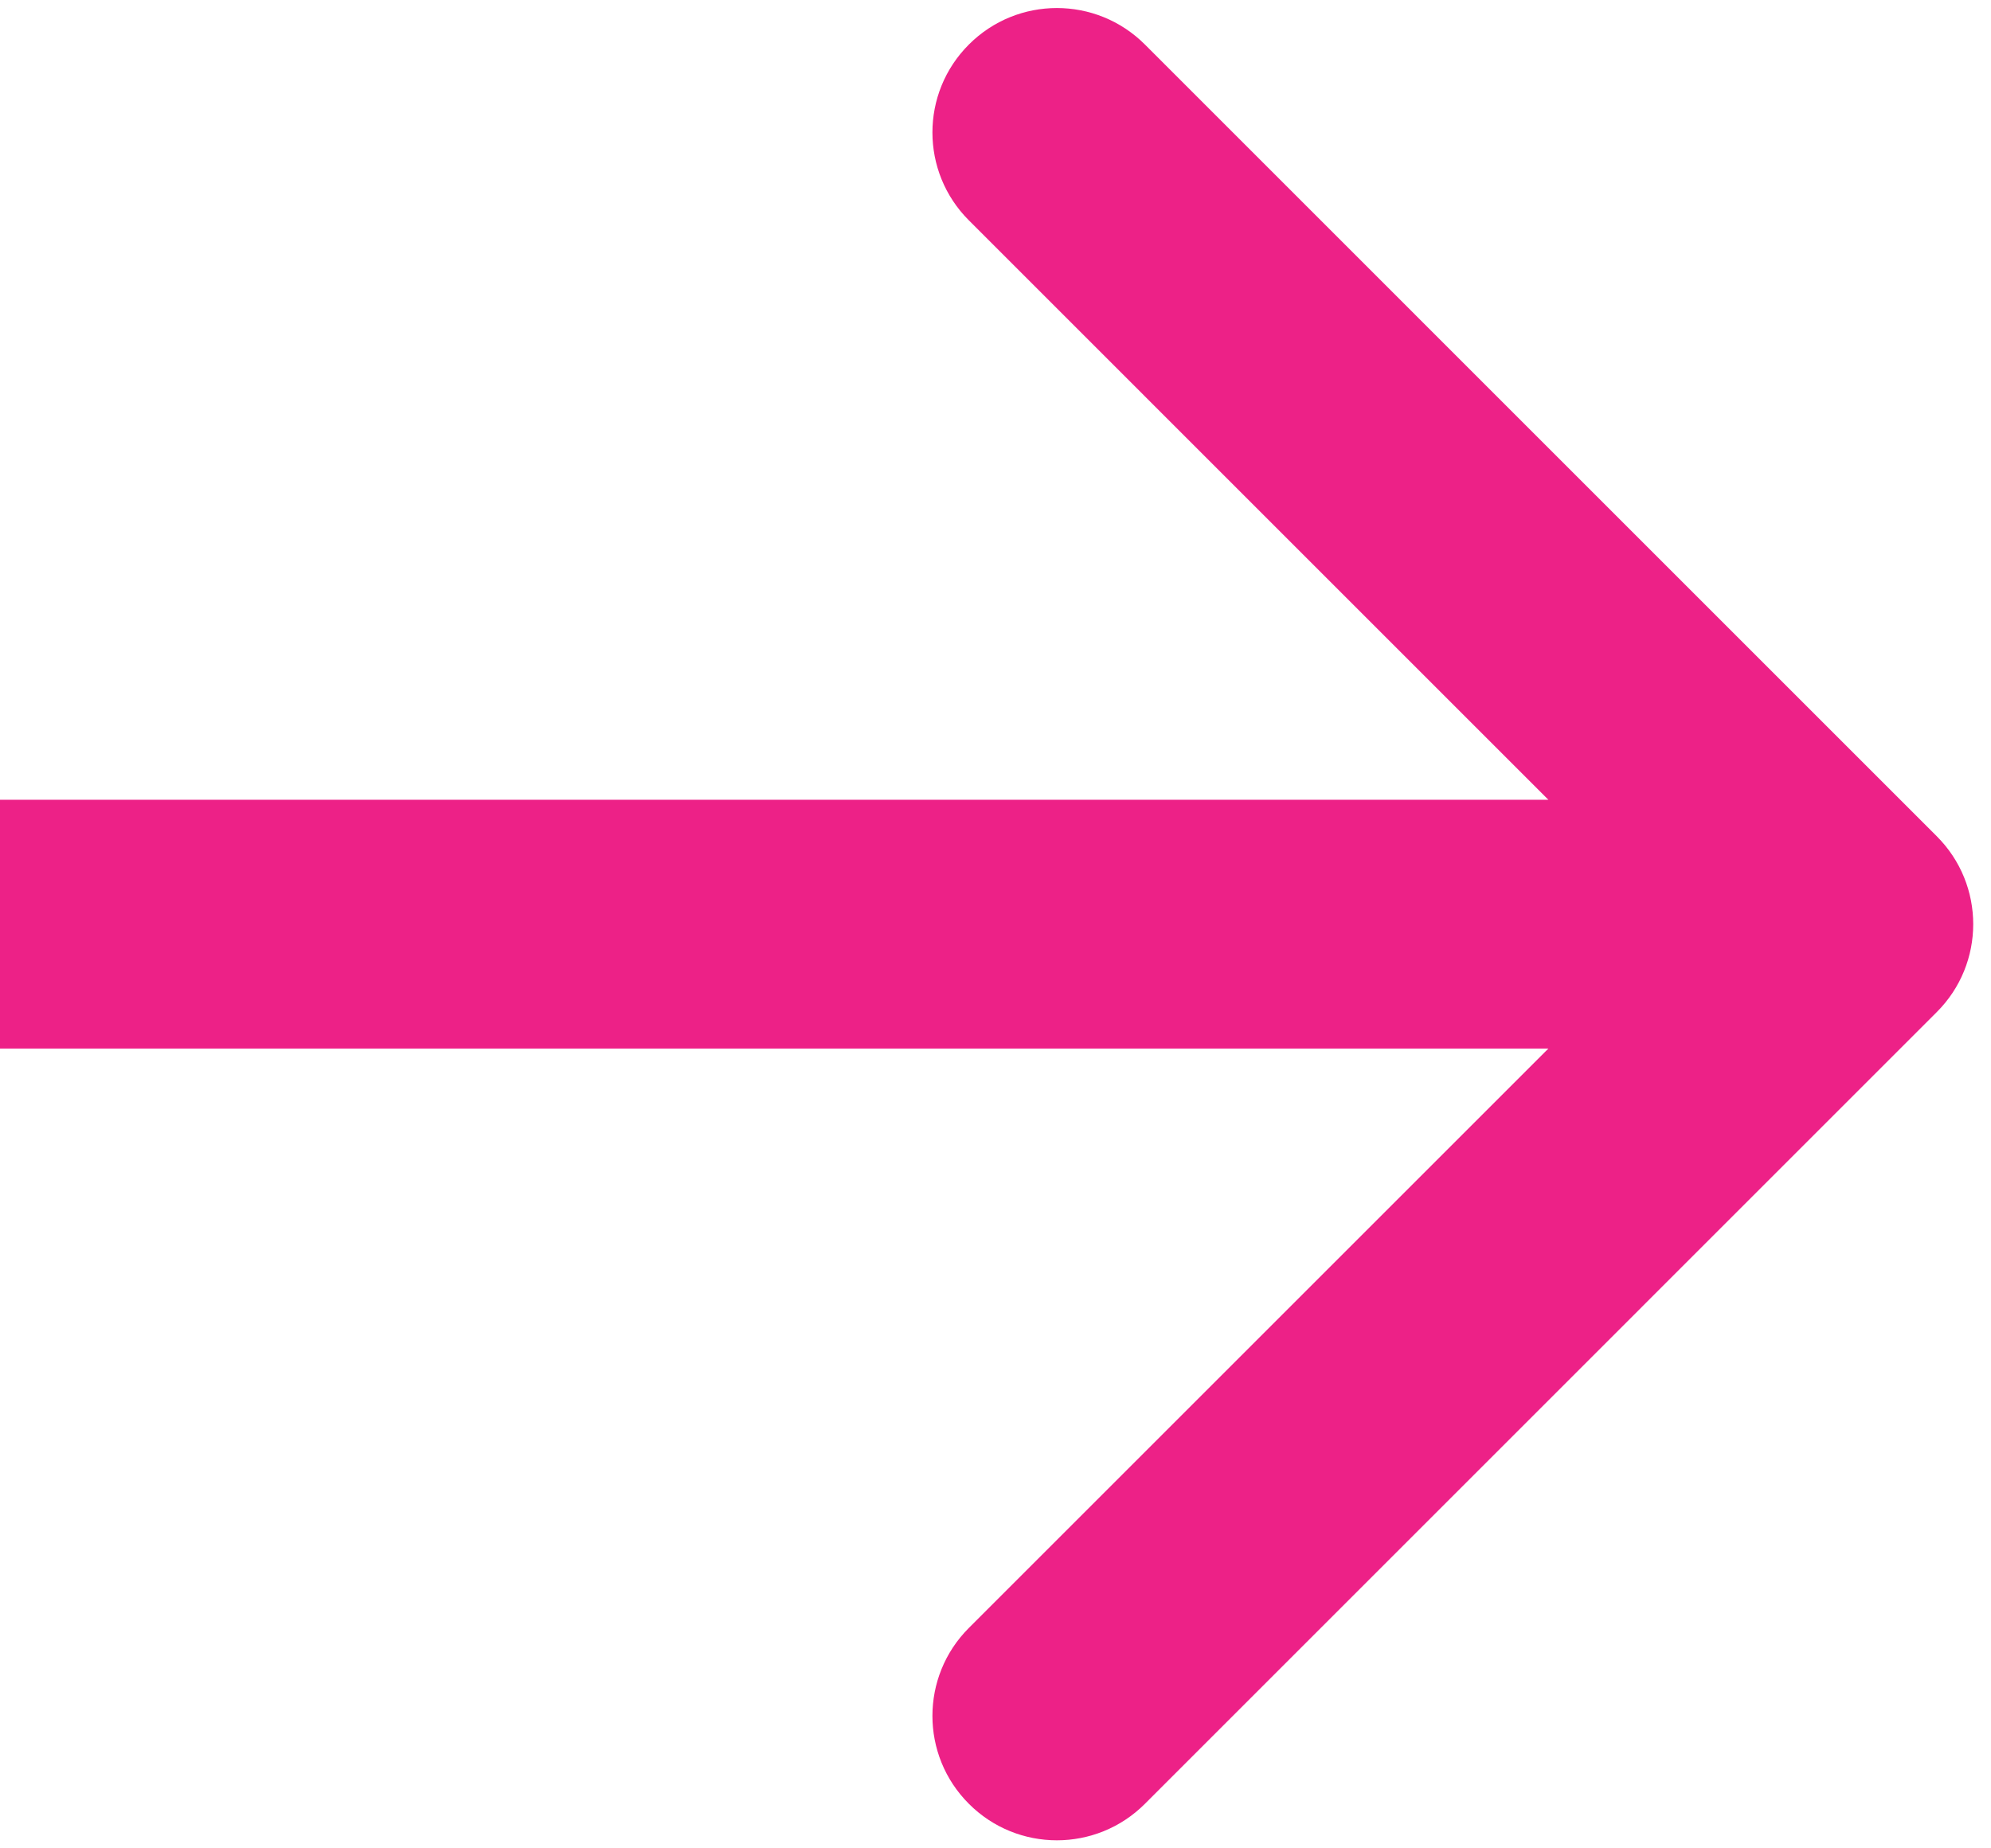 <svg width="28" height="26" viewBox="0 0 28 26" fill="none" xmlns="http://www.w3.org/2000/svg">
<path d="M27.237 14.237C27.921 13.554 27.921 12.446 27.237 11.763L16.101 0.626C15.417 -0.058 14.309 -0.058 13.626 0.626C12.942 1.309 12.942 2.417 13.626 3.1L23.525 13L13.626 22.899C12.942 23.583 12.942 24.691 13.626 25.374C14.309 26.058 15.417 26.058 16.101 25.374L27.237 14.237ZM0 14.75H26V11.25H0V14.75Z" fill="#ED2187"/>
</svg>
